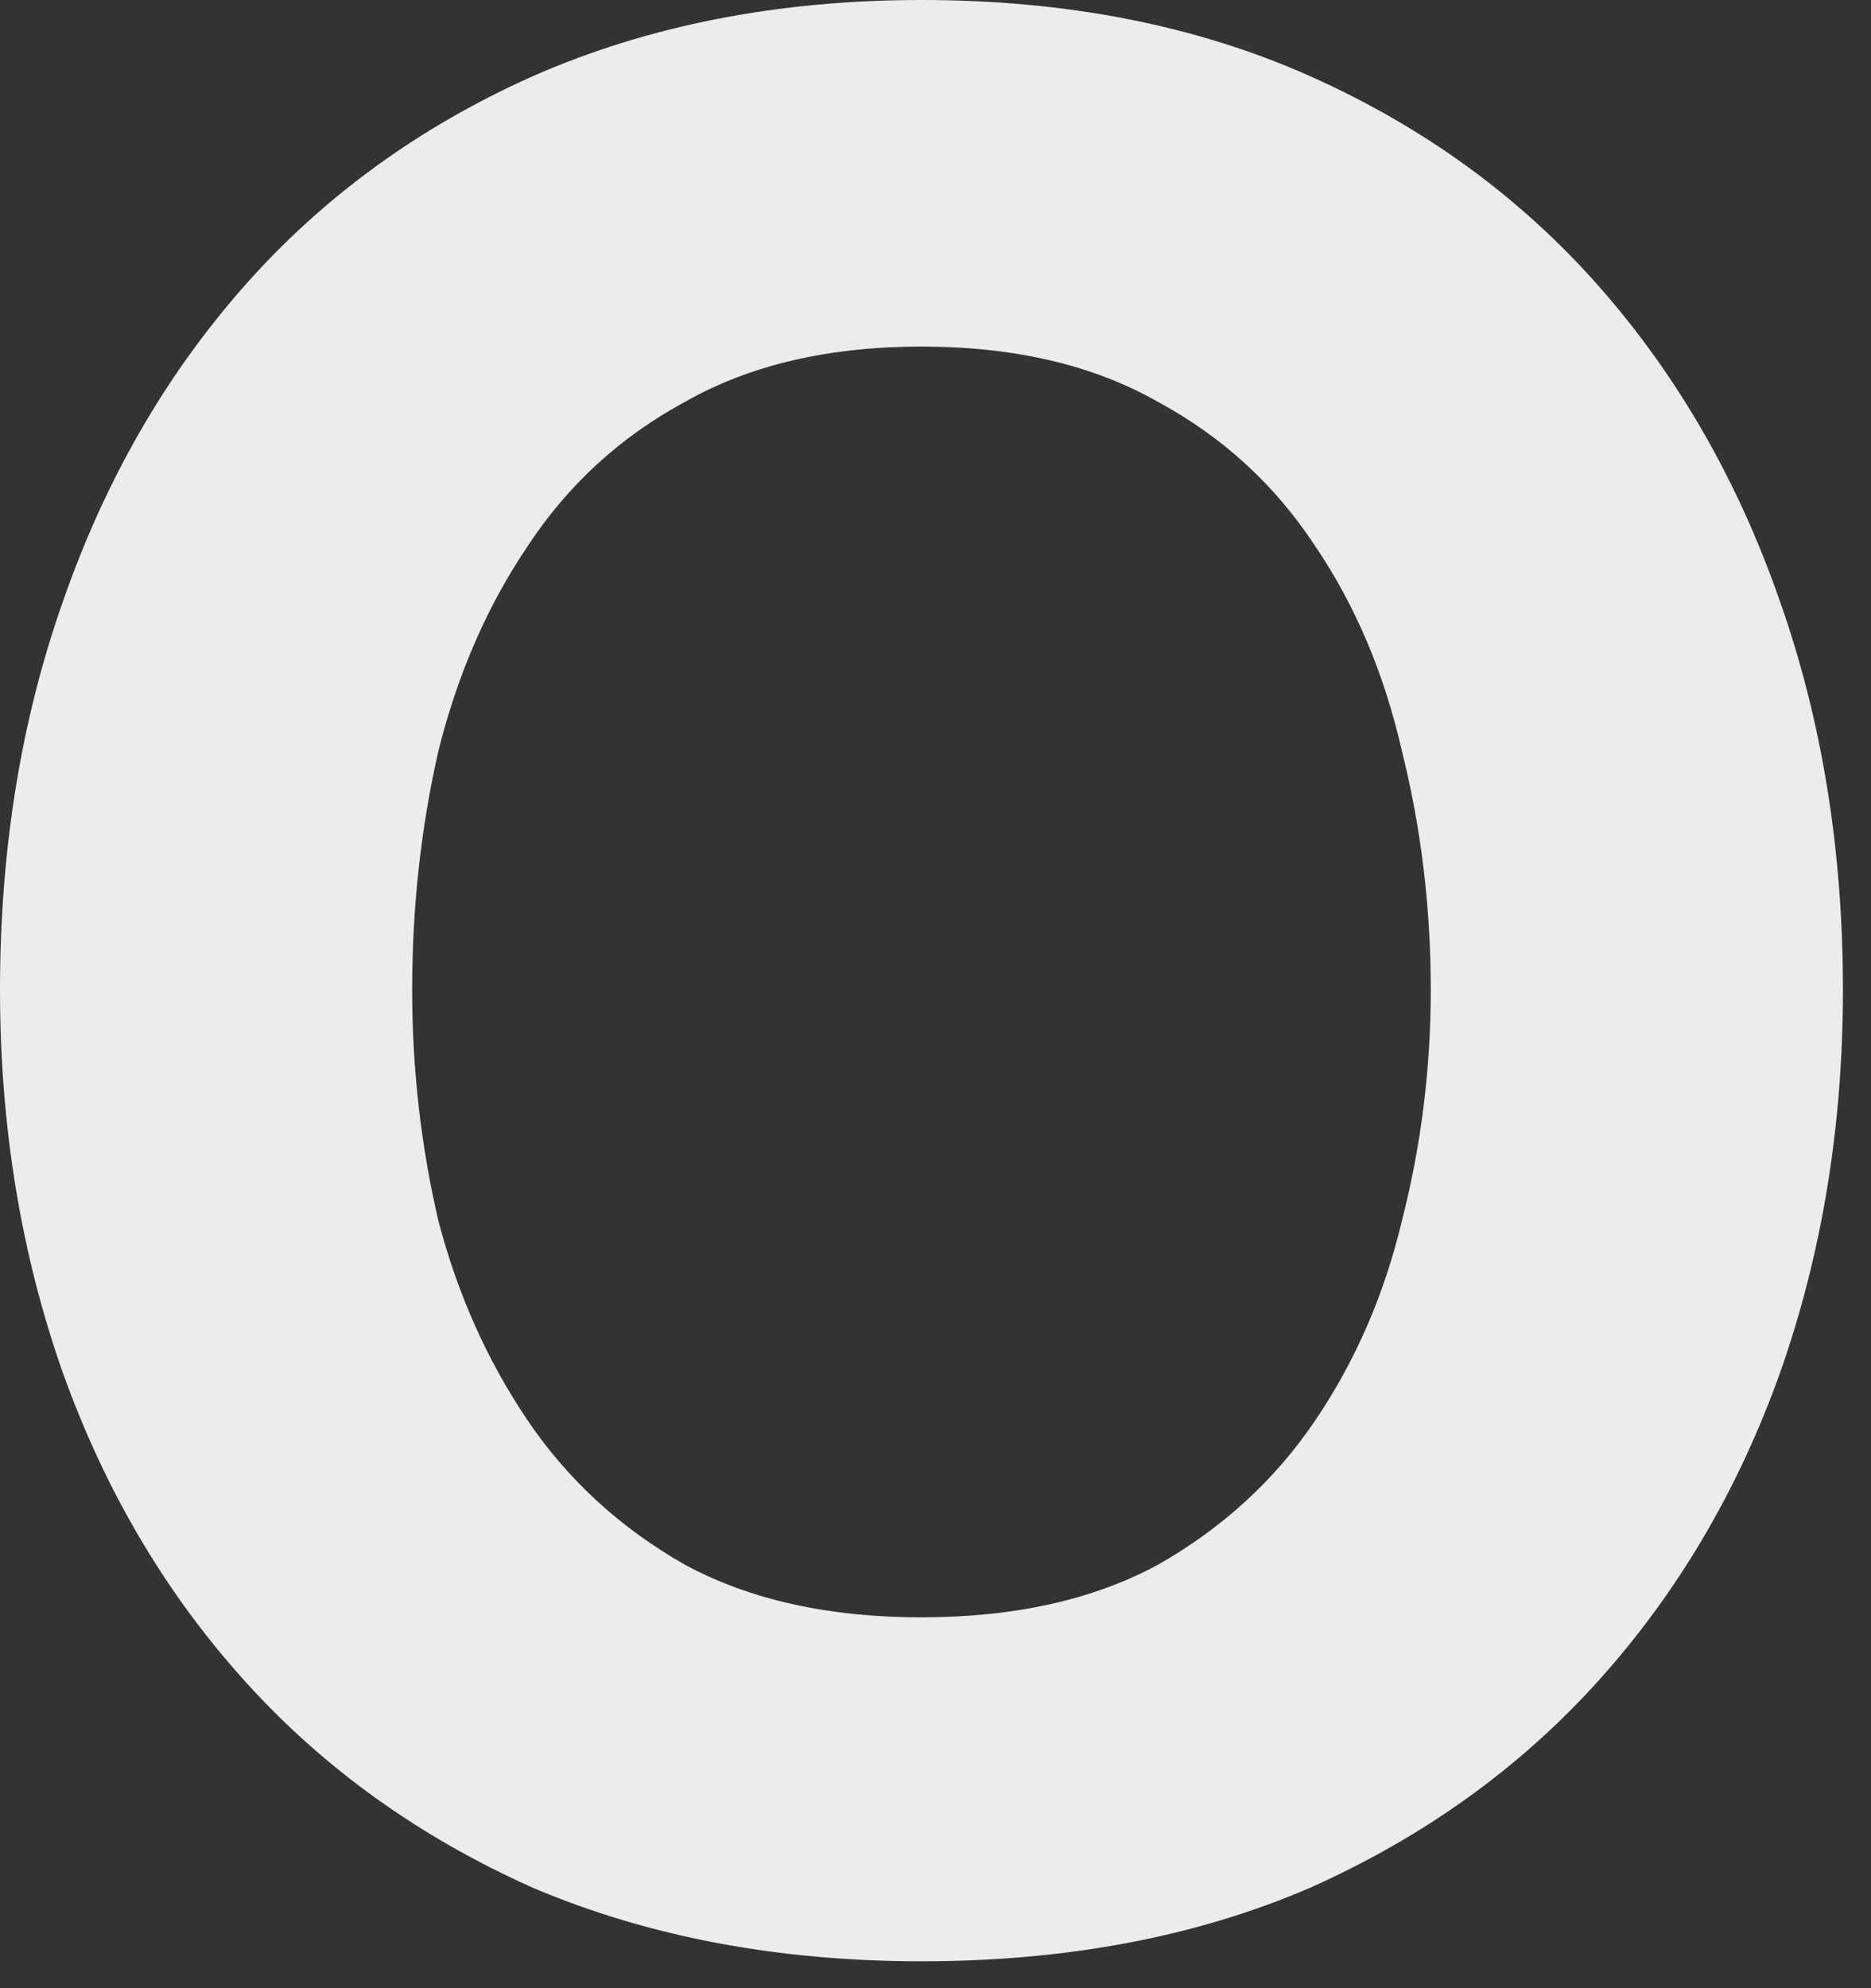 <?xml version="1.0" encoding="utf-8"?>
<svg xmlns="http://www.w3.org/2000/svg" fill="none" height="100%" overflow="visible" preserveAspectRatio="none" style="display: block;" viewBox="0 0 48 51" width="100%">
<rect x="0" y="0" width="48" height="51" fill="#333333" stroke="none"/>
<path d="M10.574 25.391C10.574 27.411 10.798 29.387 11.247 31.318C11.741 33.203 12.505 34.91 13.537 36.436C14.57 37.963 15.917 39.198 17.578 40.141C19.24 41.038 21.26 41.487 23.64 41.487C26.02 41.487 28.04 41.038 29.701 40.141C31.363 39.198 32.71 37.963 33.742 36.436C34.775 34.91 35.516 33.203 35.965 31.318C36.459 29.387 36.706 27.411 36.706 25.391C36.706 23.281 36.459 21.238 35.965 19.262C35.516 17.287 34.775 15.535 33.742 14.009C32.71 12.437 31.363 11.203 29.701 10.305C28.04 9.362 26.02 8.89 23.64 8.89C21.26 8.89 19.24 9.362 17.578 10.305C15.917 11.203 14.57 12.437 13.537 14.009C12.505 15.535 11.741 17.287 11.247 19.262C10.798 21.238 10.574 23.281 10.574 25.391ZM0 25.391C0 21.799 0.539 18.476 1.616 15.423C2.694 12.325 4.243 9.631 6.264 7.341C8.284 5.051 10.754 3.255 13.672 1.953C16.635 0.651 19.958 0 23.64 0C27.366 0 30.689 0.651 33.608 1.953C36.526 3.255 38.996 5.051 41.016 7.341C43.036 9.631 44.586 12.325 45.663 15.423C46.741 18.476 47.28 21.799 47.28 25.391C47.28 28.893 46.741 32.171 45.663 35.224C44.586 38.232 43.036 40.859 41.016 43.104C38.996 45.349 36.526 47.122 33.608 48.425C30.689 49.682 27.366 50.31 23.64 50.31C19.958 50.31 16.635 49.682 13.672 48.425C10.754 47.122 8.284 45.349 6.264 43.104C4.243 40.859 2.694 38.232 1.616 35.224C0.539 32.171 0 28.893 0 25.391Z" fill="#ECEBEE" id="Vector"/>
</svg>